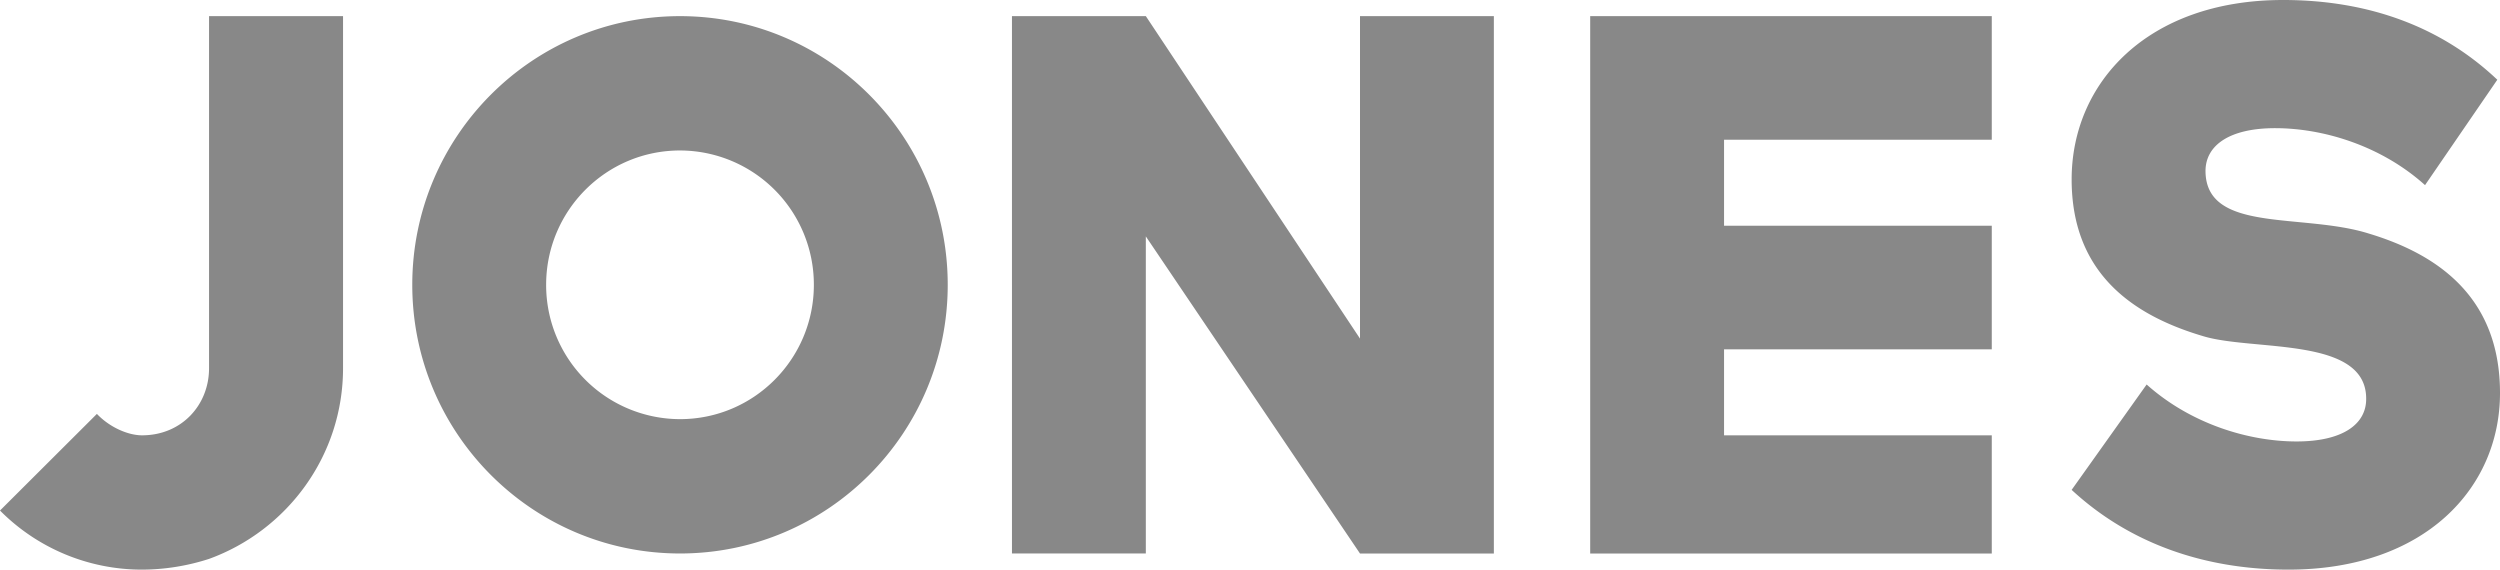 <svg xmlns="http://www.w3.org/2000/svg" width="79" height="18" viewBox="0 0 79 18"><path fill="#888" fill-rule="evenodd" d="M21.488 17.49c-4.672 0-8.46-3.8-8.46-8.49S16.816.51 21.488.51c4.672 0 8.46 3.8 8.46 8.49s-3.788 8.49-8.46 8.49zm0-4.245c2.336 0 4.23-1.9 4.23-4.245a4.238 4.238 0 0 0-4.23-4.245c-2.336 0-4.23 1.9-4.23 4.245a4.238 4.238 0 0 0 4.23 4.245zm-14.882-1.61V.509h4.234v11.126c0 2.77-1.767 5.128-4.234 6.026A6.947 6.947 0 0 1 4.488 18 6.314 6.314 0 0 1 0 16.133l3.062-3.054c.41.431.992.677 1.426.677 1.254 0 2.119-.961 2.118-2.121zm36.37-.937V.51h4.23v16.981h-4.23L36.208 7.47v10.02h-4.23V.509h4.23l6.768 10.19zM50.25.51h12.69v3.906h-8.46v2.717h8.46v3.906h-8.46v2.717h8.46v3.736H50.25V.509zM69.694 5.4c.004 1.98 3.058 1.32 5.16 1.98C76.99 8.024 79 9.357 79 12.42c0 3.01-2.386 5.58-6.683 5.58-2.715 0-5.062-.863-6.853-2.52l2.37-3.33c1.414 1.264 3.254 1.8 4.737 1.8 1.443 0 2.206-.536 2.2-1.35.006-1.98-3.578-1.493-5.161-1.98-2.138-.635-4.146-1.93-4.146-4.95 0-3.053 2.397-5.67 6.684-5.67 2.725 0 5.019.862 6.767 2.52l-2.284 3.33c-1.404-1.264-3.244-1.8-4.737-1.8-1.433 0-2.196.536-2.2 1.35z"/></svg>